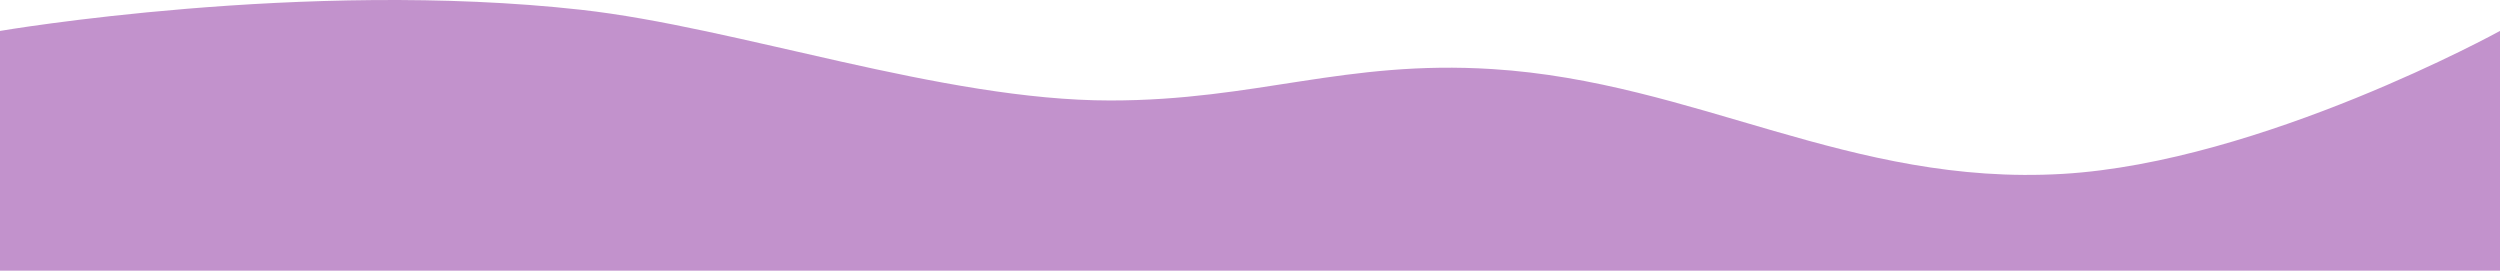 <?xml version="1.0" encoding="UTF-8"?> <svg xmlns="http://www.w3.org/2000/svg" width="3900" height="423" viewBox="0 0 3900 423" fill="none"> <path d="M0 422.256H3900V48.256C3900 48.256 3528.1 252.966 3218 271.256C2886.07 290.833 2645.5 127.756 2328 107.756C2097.64 93.245 1960.26 156.756 1732 156.756C1470 156.756 1150.41 42.431 906.5 15.256C474.519 -32.873 0 48.256 0 48.256V422.256Z" fill="#C292CC"></path> </svg> 